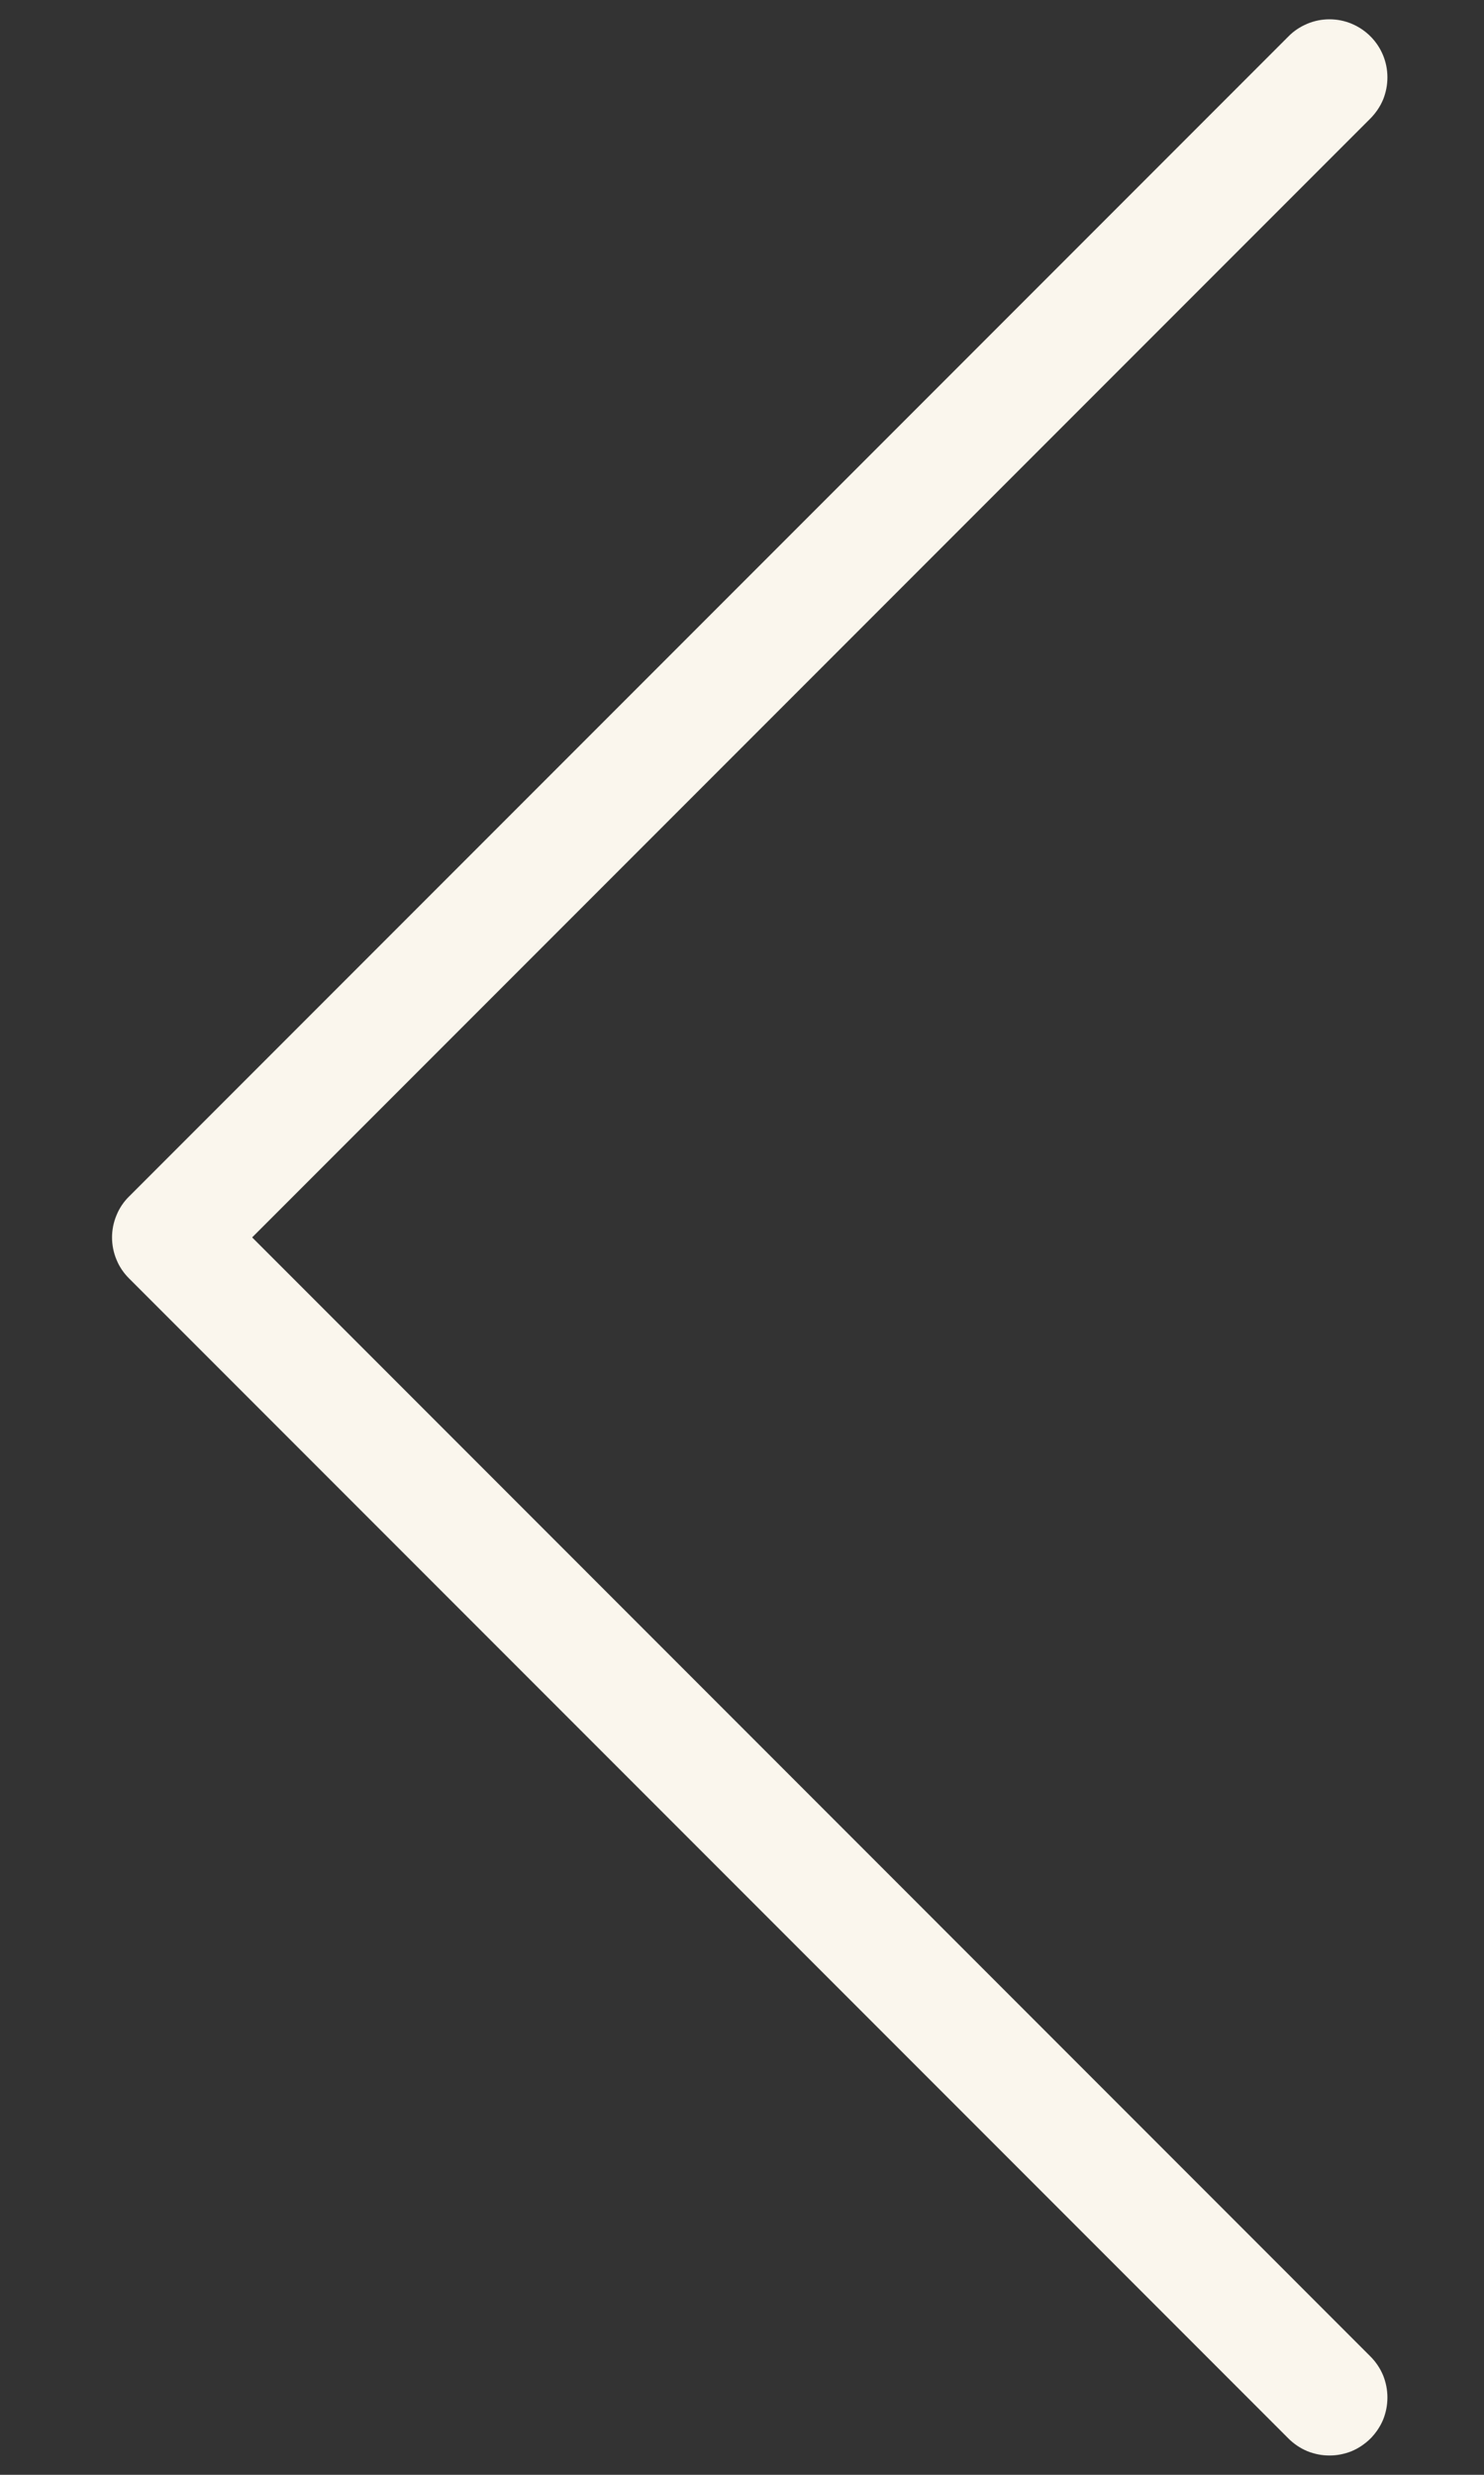 <svg width="12" height="20" viewBox="0 0 12 20" fill="none" xmlns="http://www.w3.org/2000/svg">
<rect x="0" y="0" width="12" height="20" fill="#333333" stroke="none"/>
<path d="M10.419 19.707L1.044 10.332C1 10.288 0.965 10.237 0.942 10.18C0.918 10.123 0.906 10.062 0.906 10C0.906 9.939 0.918 9.878 0.942 9.821C0.965 9.764 1 9.712 1.044 9.669L10.419 0.294C10.462 0.25 10.514 0.216 10.571 0.192C10.628 0.168 10.689 0.156 10.75 0.156C10.812 0.156 10.873 0.168 10.93 0.192C10.987 0.216 11.038 0.25 11.082 0.294C11.17 0.382 11.219 0.501 11.219 0.625C11.219 0.687 11.207 0.748 11.184 0.805C11.16 0.862 11.125 0.913 11.082 0.957L2.039 10L11.082 19.044C11.125 19.087 11.16 19.139 11.184 19.196C11.207 19.253 11.219 19.314 11.219 19.375C11.219 19.437 11.207 19.498 11.184 19.555C11.16 19.612 11.125 19.663 11.082 19.707C11.038 19.75 10.987 19.785 10.93 19.809C10.873 19.832 10.812 19.844 10.75 19.844C10.689 19.844 10.628 19.832 10.571 19.809C10.514 19.785 10.462 19.75 10.419 19.707Z" fill="#FAF6ED"/>
</svg>

